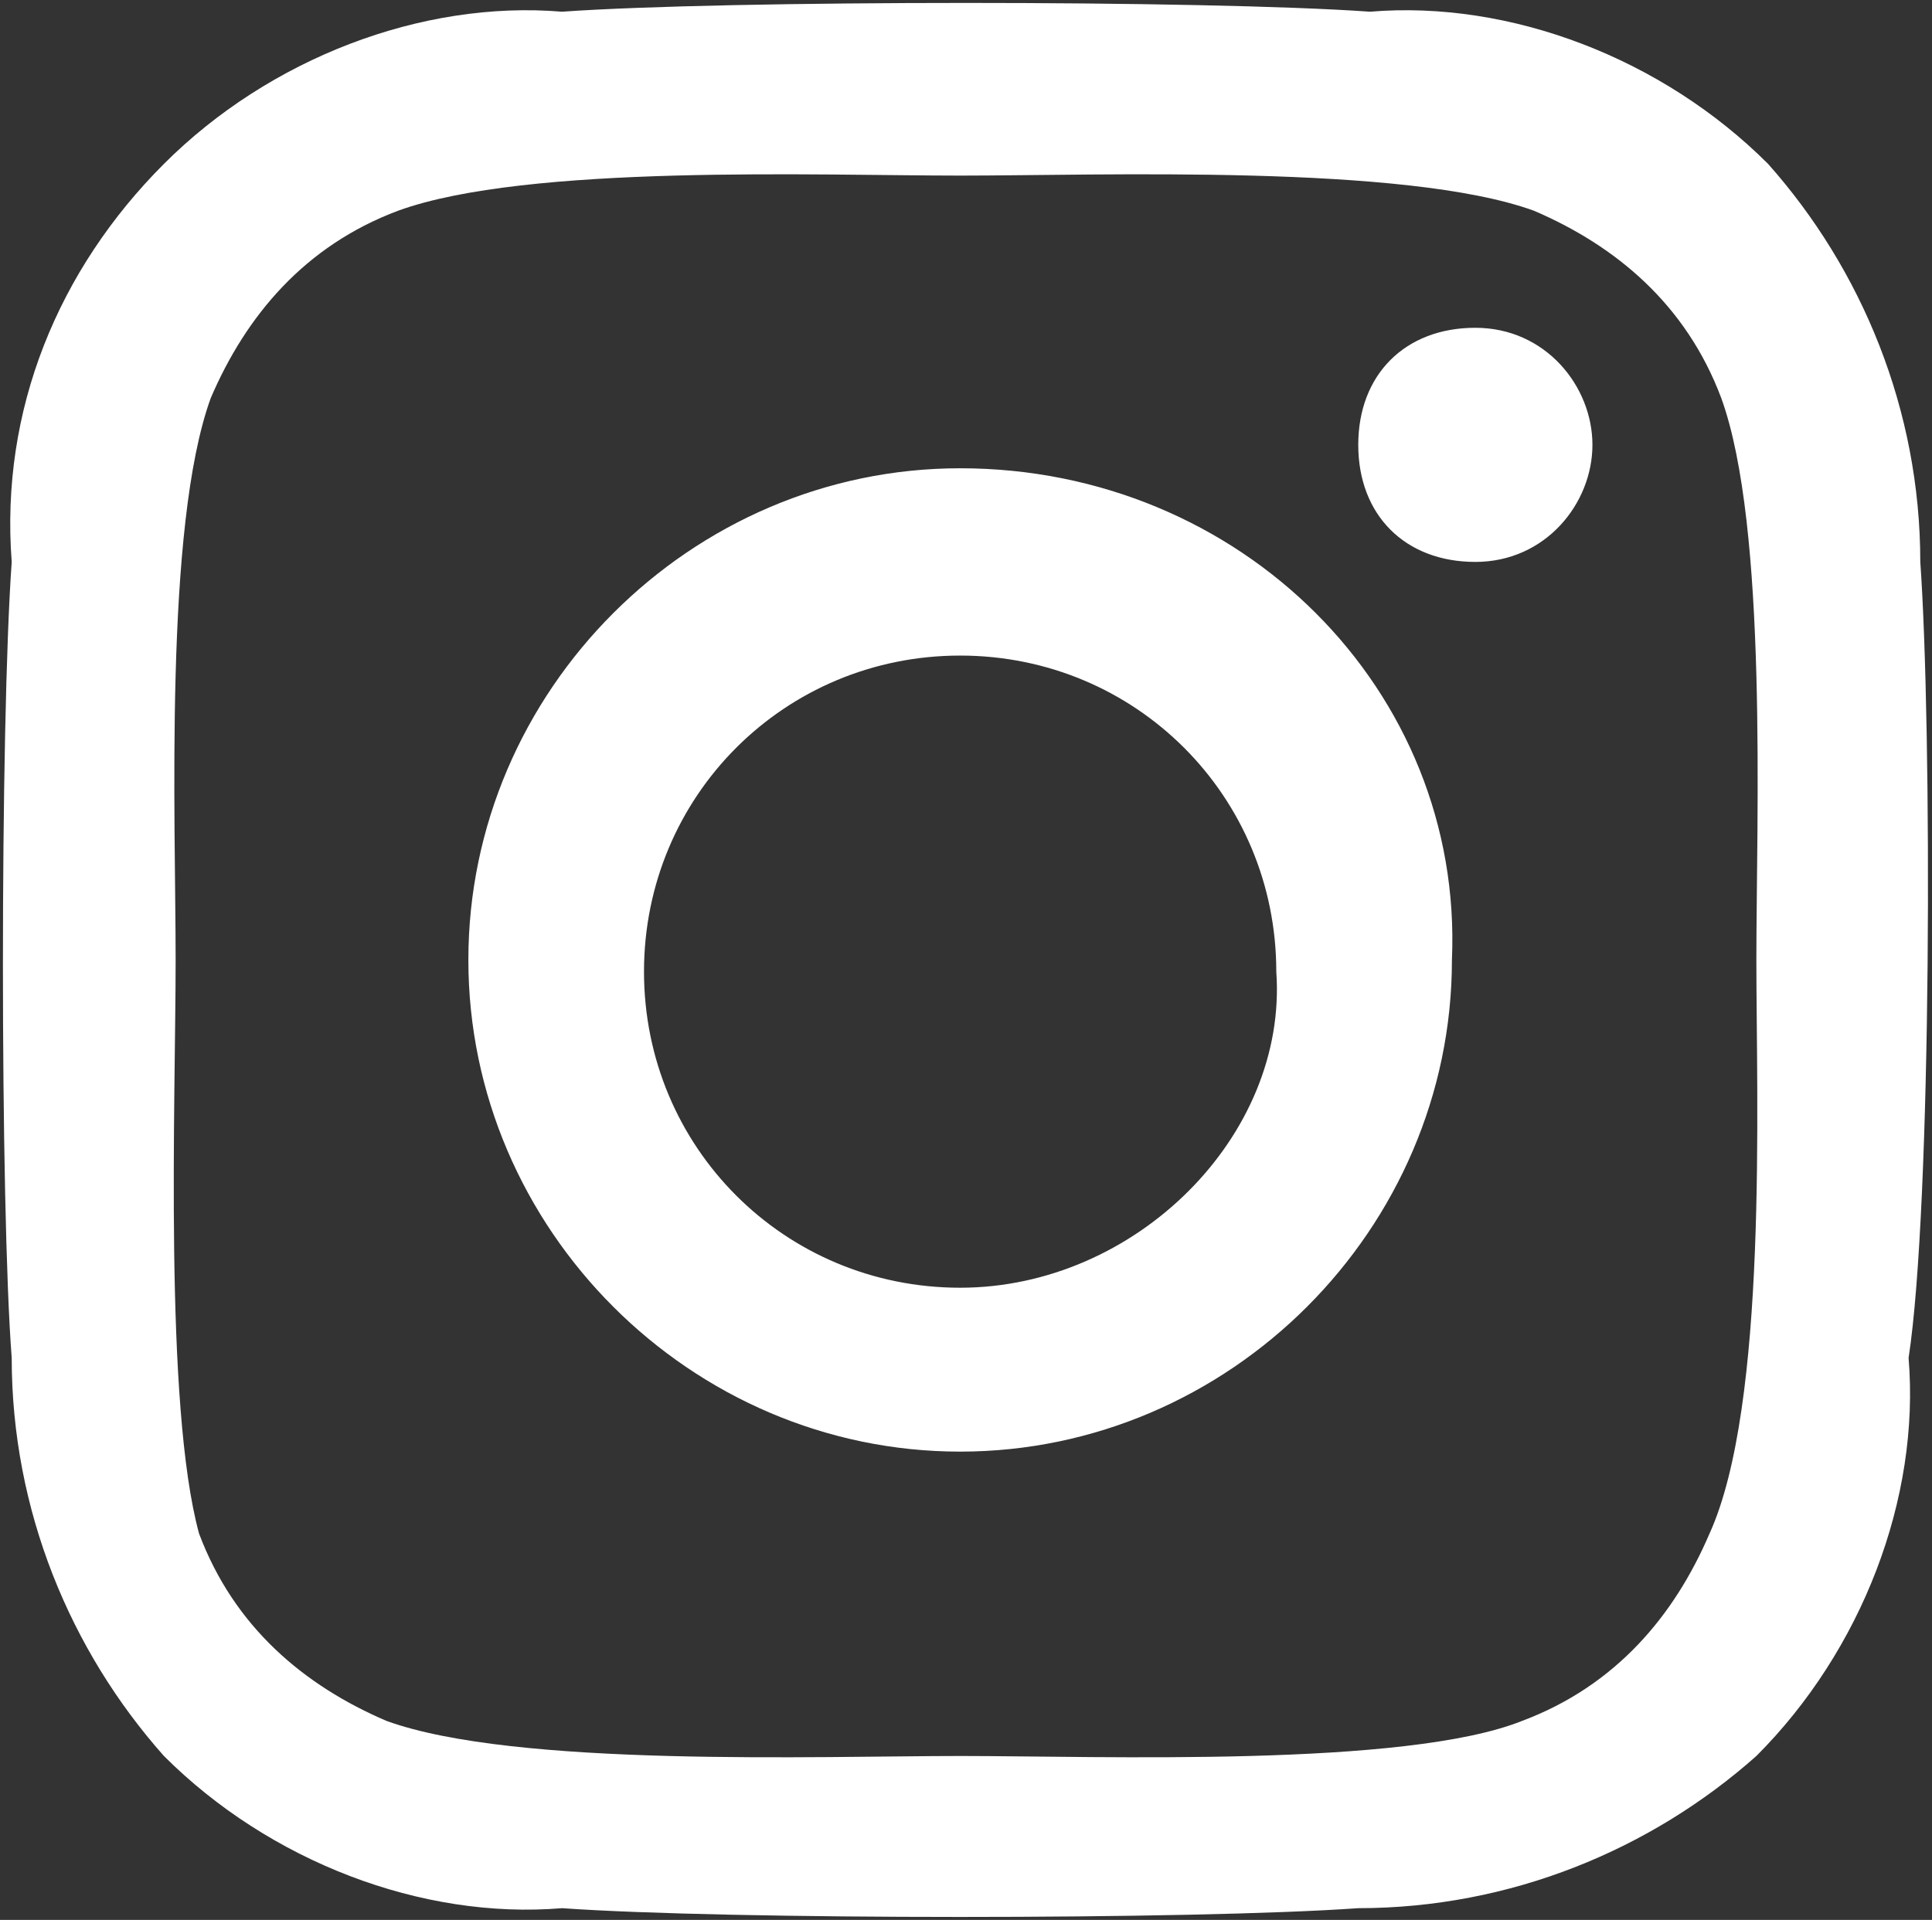 <?xml version="1.0" encoding="UTF-8"?> <!-- Generator: Adobe Illustrator 25.2.1, SVG Export Plug-In . SVG Version: 6.00 Build 0) --> <svg xmlns="http://www.w3.org/2000/svg" xmlns:xlink="http://www.w3.org/1999/xlink" version="1.1" id="Ebene_1" x="0px" y="0px" viewBox="0 0 16.5 16.4" style="enable-background:new 0 0 16.5 16.4;" xml:space="preserve"><rect x="0" y="0" width="16.5" height="16.4" fill="#333333" stroke="none"/> <style type="text/css"> .st0{fill:#FFFFFF;} </style> <path id="Icon_awesome-instagram" class="st0" d="M8.2,4C5.9,4,4,5.9,4,8.2s1.9,4.2,4.2,4.2s4.2-1.9,4.2-4.2C12.5,5.9,10.6,4,8.2,4 C8.2,4,8.2,4,8.2,4z M8.2,11c-1.5,0-2.7-1.2-2.7-2.7c0-1.5,1.2-2.7,2.7-2.7c1.5,0,2.7,1.2,2.7,2.7l0,0C11,9.7,9.7,11,8.2,11z M13.6,3.8c0,0.5-0.4,1-1,1s-1-0.4-1-1s0.4-1,1-1C13.2,2.8,13.6,3.3,13.6,3.8C13.6,3.8,13.6,3.8,13.6,3.8z M16.4,4.8 c0-1.3-0.5-2.5-1.3-3.4c-0.9-0.9-2.2-1.4-3.4-1.3C10.3,0,6.2,0,4.8,0.1C3.6,0,2.3,0.5,1.4,1.4C0.5,2.3,0,3.5,0.1,4.8 C0,6.2,0,10.3,0.1,11.6c0,1.3,0.5,2.5,1.3,3.4c0.9,0.9,2.2,1.4,3.4,1.3c1.4,0.1,5.4,0.1,6.8,0c1.3,0,2.5-0.5,3.4-1.3 c0.9-0.9,1.4-2.2,1.3-3.4C16.5,10.3,16.5,6.2,16.4,4.8L16.4,4.8z M14.6,13.1c-0.3,0.7-0.8,1.3-1.6,1.6C12,15.1,9.4,15,8.2,15 s-3.8,0.1-4.9-0.3c-0.7-0.3-1.3-0.8-1.6-1.6C1.4,12,1.5,9.4,1.5,8.2S1.4,4.5,1.8,3.4c0.3-0.7,0.8-1.3,1.6-1.6C4.5,1.4,7,1.5,8.2,1.5 s3.8-0.1,4.9,0.3c0.7,0.3,1.3,0.8,1.6,1.6C15.1,4.5,15,7,15,8.2S15.1,12,14.6,13.1L14.6,13.1z"></path> </svg> 